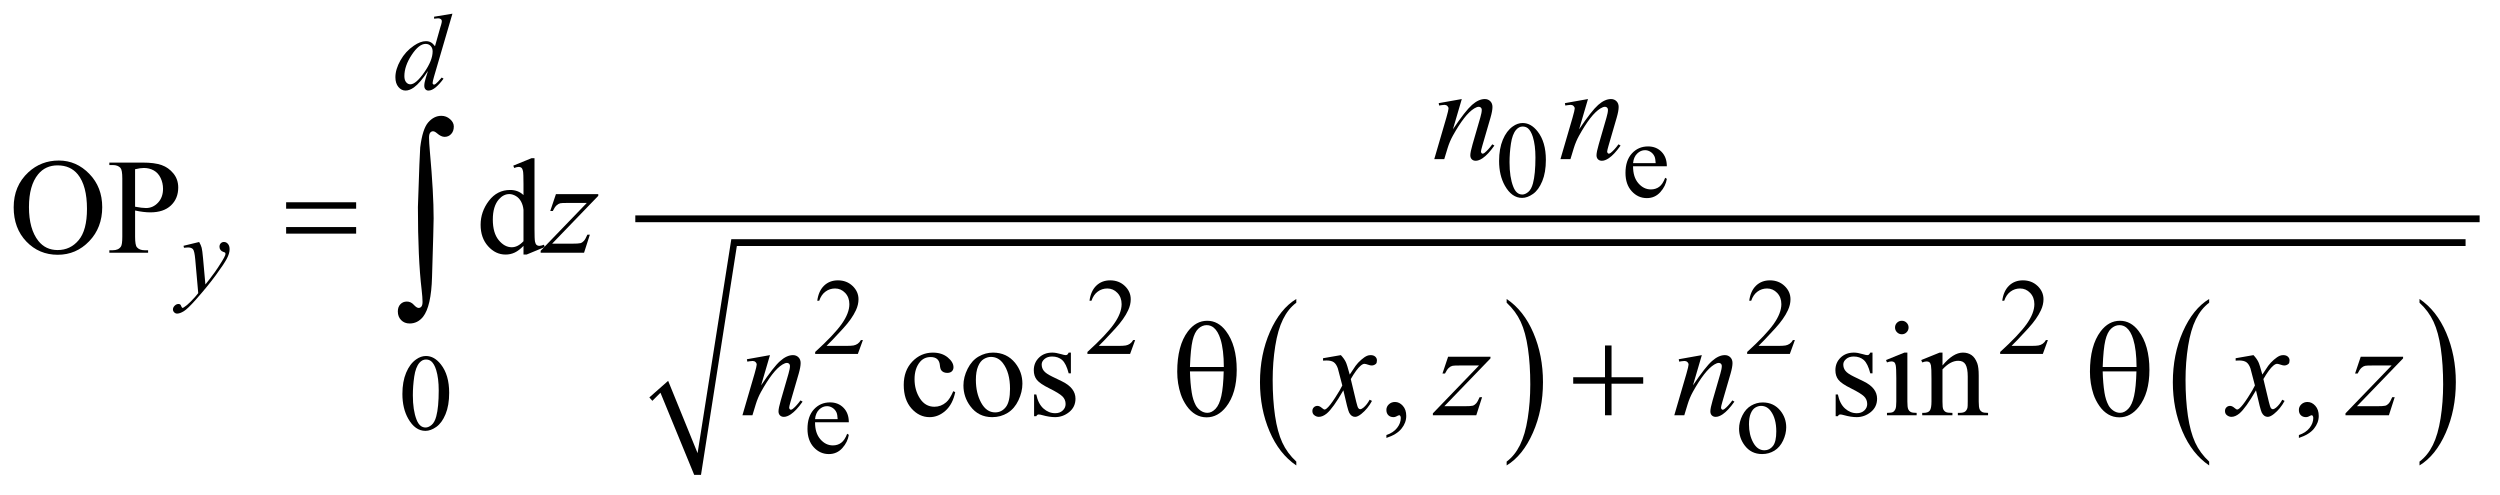 <?xml version="1.0" encoding="UTF-8"?>
<!DOCTYPE svg PUBLIC '-//W3C//DTD SVG 1.0//EN'
          'http://www.w3.org/TR/2001/REC-SVG-20010904/DTD/svg10.dtd'>
<svg stroke-dasharray="none" shape-rendering="auto" xmlns="http://www.w3.org/2000/svg" font-family="'Dialog'" text-rendering="auto" width="288" fill-opacity="1" color-interpolation="auto" color-rendering="auto" preserveAspectRatio="xMidYMid meet" font-size="12px" viewBox="0 0 288 57" fill="black" xmlns:xlink="http://www.w3.org/1999/xlink" stroke="black" image-rendering="auto" stroke-miterlimit="10" stroke-linecap="square" stroke-linejoin="miter" font-style="normal" stroke-width="1" height="57" stroke-dashoffset="0" font-weight="normal" stroke-opacity="1"
><!--Generated by the Batik Graphics2D SVG Generator--><defs id="genericDefs"
  /><g
  ><defs id="defs1"
    ><clipPath clipPathUnits="userSpaceOnUse" id="clipPath1"
      ><path d="M-1 -1 L181.253 -1 L181.253 34.709 L-1 34.709 L-1 -1 Z"
      /></clipPath
      ><clipPath clipPathUnits="userSpaceOnUse" id="clipPath2"
      ><path d="M-0 -0 L-0 33.709 L180.253 33.709 L180.253 -0 Z"
      /></clipPath
    ></defs
    ><g transform="scale(1.576,1.576) translate(1,1)"
    ><path d="M93.755 32.741 L93.755 33.022 C92.918 32.456 92.266 31.626 91.8 30.531 C91.333 29.437 91.1 28.239 91.1 26.937 C91.1 25.583 91.345 24.351 91.835 23.239 C92.326 22.128 92.966 21.332 93.755 20.853 L93.755 21.127 C93.36 21.423 93.036 21.827 92.783 22.341 C92.529 22.855 92.341 23.506 92.216 24.296 C92.091 25.086 92.028 25.91 92.028 26.768 C92.028 27.738 92.087 28.615 92.202 29.399 C92.317 30.182 92.494 30.832 92.731 31.347 C92.968 31.862 93.309 32.328 93.755 32.741 Z" stroke="none" clip-path="url(#clipPath2)"
    /></g
    ><g transform="matrix(1.576,0,0,1.576,1.576,1.576)"
    ><path d="M109.131 21.127 L109.131 20.853 C109.968 21.415 110.619 22.243 111.086 23.337 C111.553 24.431 111.786 25.629 111.786 26.931 C111.786 28.285 111.541 29.518 111.05 30.632 C110.56 31.746 109.92 32.542 109.131 33.022 L109.131 32.741 C109.528 32.445 109.854 32.041 110.108 31.527 C110.361 31.013 110.549 30.363 110.672 29.575 C110.796 28.788 110.858 27.963 110.858 27.101 C110.858 26.134 110.801 25.258 110.687 24.473 C110.574 23.687 110.397 23.036 110.158 22.521 C109.919 22.005 109.577 21.541 109.131 21.127 Z" stroke="none" clip-path="url(#clipPath2)"
    /></g
    ><g transform="matrix(1.576,0,0,1.576,1.576,1.576)"
    ><path d="M160.482 32.741 L160.482 33.022 C159.645 32.456 158.993 31.626 158.527 30.531 C158.06 29.437 157.827 28.239 157.827 26.937 C157.827 25.583 158.072 24.351 158.562 23.239 C159.053 22.128 159.693 21.332 160.482 20.853 L160.482 21.127 C160.087 21.423 159.763 21.827 159.51 22.341 C159.256 22.855 159.068 23.506 158.943 24.296 C158.818 25.086 158.755 25.91 158.755 26.768 C158.755 27.738 158.814 28.615 158.929 29.399 C159.044 30.182 159.221 30.832 159.458 31.347 C159.695 31.862 160.036 32.328 160.482 32.741 Z" stroke="none" clip-path="url(#clipPath2)"
    /></g
    ><g transform="matrix(1.576,0,0,1.576,1.576,1.576)"
    ><path d="M175.858 21.127 L175.858 20.853 C176.695 21.415 177.346 22.243 177.813 23.337 C178.28 24.431 178.513 25.629 178.513 26.931 C178.513 28.285 178.268 29.518 177.777 30.632 C177.287 31.746 176.647 32.542 175.858 33.022 L175.858 32.741 C176.255 32.445 176.581 32.041 176.835 31.527 C177.088 31.013 177.276 30.363 177.399 29.575 C177.523 28.788 177.585 27.963 177.585 27.101 C177.585 26.134 177.528 25.258 177.414 24.473 C177.301 23.687 177.124 23.036 176.885 22.521 C176.646 22.005 176.303 21.541 175.858 21.127 Z" stroke="none" clip-path="url(#clipPath2)"
    /></g
    ><g transform="matrix(1.576,0,0,1.576,1.576,1.576)"
    ><path d="M46.466 28.05 L47.839 26.838 L49.991 32.124 L52.456 16.484 L179.225 16.484 L179.225 16.982 L52.861 16.982 L50.241 33.709 L49.742 33.709 L47.277 27.708 L46.685 28.299 Z" fill-rule="evenodd" clip-path="url(#clipPath2)" stroke="none"
    /></g
    ><g stroke-width="0.497" transform="matrix(1.576,0,0,1.576,1.576,1.576)"
    ><line y2="14.992" fill="none" x1="45.687" clip-path="url(#clipPath2)" x2="180.004" y1="14.992"
    /></g
    ><g stroke-width="0.497" transform="matrix(1.576,0,0,1.576,1.576,1.576)"
    ><path d="M108.578 10.767 C108.578 10.166 108.67 9.648 108.851 9.214 C109.032 8.78 109.275 8.457 109.577 8.244 C109.81 8.076 110.053 7.992 110.302 7.992 C110.707 7.992 111.072 8.198 111.394 8.61 C111.797 9.121 111.998 9.813 111.998 10.686 C111.998 11.297 111.91 11.817 111.733 12.245 C111.556 12.672 111.331 12.983 111.056 13.176 C110.781 13.369 110.517 13.466 110.262 13.466 C109.758 13.466 109.338 13.169 109.003 12.576 C108.72 12.074 108.578 11.471 108.578 10.767 ZM109.342 10.864 C109.342 11.59 109.432 12.181 109.612 12.64 C109.759 13.026 109.98 13.219 110.274 13.219 C110.415 13.219 110.56 13.156 110.711 13.031 C110.862 12.905 110.977 12.695 111.055 12.399 C111.174 11.953 111.235 11.325 111.235 10.514 C111.235 9.913 111.172 9.411 111.047 9.01 C110.953 8.712 110.832 8.501 110.685 8.377 C110.578 8.292 110.45 8.249 110.298 8.249 C110.121 8.249 109.964 8.328 109.826 8.486 C109.638 8.701 109.512 9.039 109.444 9.5 C109.376 9.961 109.342 10.416 109.342 10.864 Z" stroke="none" clip-path="url(#clipPath2)"
    /></g
    ><g stroke-width="0.497" transform="matrix(1.576,0,0,1.576,1.576,1.576)"
    ><path d="M118.371 11.151 C118.369 11.68 118.497 12.094 118.758 12.395 C119.018 12.696 119.323 12.846 119.674 12.846 C119.908 12.846 120.112 12.782 120.284 12.654 C120.457 12.526 120.601 12.306 120.719 11.995 L120.84 12.073 C120.785 12.428 120.627 12.751 120.364 13.043 C120.101 13.335 119.772 13.481 119.378 13.481 C118.948 13.481 118.581 13.314 118.276 12.981 C117.97 12.648 117.817 12.201 117.817 11.638 C117.817 11.029 117.974 10.555 118.288 10.214 C118.601 9.873 118.994 9.703 119.467 9.703 C119.867 9.703 120.196 9.834 120.454 10.098 C120.711 10.361 120.84 10.713 120.84 11.153 L118.371 11.153 ZM118.371 10.926 L120.024 10.926 C120.011 10.698 119.984 10.537 119.942 10.444 C119.878 10.299 119.781 10.185 119.652 10.102 C119.523 10.019 119.389 9.977 119.249 9.977 C119.033 9.977 118.84 10.06 118.67 10.228 C118.499 10.396 118.4 10.628 118.371 10.926 Z" stroke="none" clip-path="url(#clipPath2)"
    /></g
    ><g stroke-width="0.497" transform="matrix(1.576,0,0,1.576,1.576,1.576)"
    ><path d="M62.076 23.856 L61.706 24.871 L58.586 24.871 L58.586 24.727 C59.504 23.892 60.15 23.211 60.524 22.682 C60.899 22.154 61.086 21.67 61.086 21.233 C61.086 20.899 60.983 20.624 60.778 20.409 C60.573 20.194 60.327 20.087 60.041 20.087 C59.781 20.087 59.548 20.162 59.341 20.315 C59.134 20.466 58.982 20.688 58.883 20.981 L58.739 20.981 C58.804 20.502 58.971 20.134 59.24 19.877 C59.509 19.62 59.845 19.492 60.248 19.492 C60.677 19.492 61.035 19.63 61.322 19.904 C61.609 20.178 61.753 20.503 61.753 20.876 C61.753 21.143 61.69 21.409 61.565 21.677 C61.373 22.096 61.061 22.54 60.629 23.01 C59.982 23.714 59.577 24.139 59.416 24.284 L60.796 24.284 C61.077 24.284 61.274 24.273 61.387 24.253 C61.5 24.232 61.602 24.19 61.693 24.127 C61.784 24.064 61.863 23.974 61.931 23.856 L62.076 23.856 Z" stroke="none" clip-path="url(#clipPath2)"
    /></g
    ><g stroke-width="0.497" transform="matrix(1.576,0,0,1.576,1.576,1.576)"
    ><path d="M81.976 23.856 L81.606 24.871 L78.486 24.871 L78.486 24.727 C79.404 23.892 80.05 23.211 80.424 22.682 C80.799 22.154 80.986 21.67 80.986 21.233 C80.986 20.899 80.883 20.624 80.678 20.409 C80.473 20.194 80.227 20.087 79.941 20.087 C79.681 20.087 79.448 20.162 79.241 20.315 C79.034 20.466 78.882 20.688 78.783 20.981 L78.639 20.981 C78.704 20.502 78.871 20.134 79.14 19.877 C79.409 19.62 79.745 19.492 80.148 19.492 C80.577 19.492 80.935 19.63 81.222 19.904 C81.509 20.178 81.653 20.503 81.653 20.876 C81.653 21.143 81.59 21.409 81.465 21.677 C81.273 22.096 80.961 22.54 80.529 23.01 C79.882 23.714 79.477 24.139 79.316 24.284 L80.696 24.284 C80.977 24.284 81.174 24.273 81.287 24.253 C81.4 24.232 81.502 24.19 81.593 24.127 C81.684 24.064 81.763 23.974 81.831 23.856 L81.976 23.856 Z" stroke="none" clip-path="url(#clipPath2)"
    /></g
    ><g stroke-width="0.497" transform="matrix(1.576,0,0,1.576,1.576,1.576)"
    ><path d="M130.2 23.856 L129.83 24.871 L126.711 24.871 L126.711 24.727 C127.628 23.892 128.274 23.211 128.649 22.682 C129.023 22.154 129.211 21.67 129.211 21.233 C129.211 20.899 129.108 20.624 128.903 20.409 C128.697 20.194 128.452 20.087 128.166 20.087 C127.906 20.087 127.673 20.162 127.466 20.315 C127.26 20.466 127.107 20.688 127.008 20.981 L126.863 20.981 C126.928 20.502 127.095 20.134 127.364 19.877 C127.634 19.62 127.969 19.492 128.373 19.492 C128.802 19.492 129.159 19.63 129.447 19.904 C129.734 20.178 129.878 20.503 129.878 20.876 C129.878 21.143 129.815 21.409 129.69 21.677 C129.498 22.096 129.186 22.54 128.754 23.01 C128.107 23.714 127.702 24.139 127.541 24.284 L128.922 24.284 C129.202 24.284 129.4 24.273 129.512 24.253 C129.625 24.232 129.728 24.19 129.819 24.127 C129.91 24.064 129.989 23.974 130.056 23.856 L130.2 23.856 Z" stroke="none" clip-path="url(#clipPath2)"
    /></g
    ><g stroke-width="0.497" transform="matrix(1.576,0,0,1.576,1.576,1.576)"
    ><path d="M148.694 23.856 L148.324 24.871 L145.205 24.871 L145.205 24.727 C146.122 23.892 146.768 23.211 147.143 22.682 C147.517 22.154 147.705 21.67 147.705 21.233 C147.705 20.899 147.602 20.624 147.397 20.409 C147.191 20.194 146.946 20.087 146.66 20.087 C146.4 20.087 146.167 20.162 145.96 20.315 C145.754 20.466 145.601 20.688 145.502 20.981 L145.357 20.981 C145.422 20.502 145.589 20.134 145.858 19.877 C146.128 19.62 146.463 19.492 146.867 19.492 C147.296 19.492 147.653 19.63 147.941 19.904 C148.228 20.178 148.372 20.503 148.372 20.876 C148.372 21.143 148.309 21.409 148.184 21.677 C147.992 22.096 147.68 22.54 147.248 23.01 C146.601 23.714 146.196 24.139 146.035 24.284 L147.416 24.284 C147.696 24.284 147.894 24.273 148.006 24.253 C148.119 24.232 148.222 24.19 148.313 24.127 C148.404 24.064 148.483 23.974 148.55 23.856 L148.694 23.856 Z" stroke="none" clip-path="url(#clipPath2)"
    /></g
    ><g stroke-width="0.497" transform="matrix(1.576,0,0,1.576,1.576,1.576)"
    ><path d="M28.414 27.798 C28.414 27.196 28.505 26.679 28.687 26.245 C28.869 25.81 29.111 25.487 29.412 25.275 C29.646 25.106 29.888 25.022 30.137 25.022 C30.543 25.022 30.907 25.228 31.229 25.64 C31.632 26.15 31.833 26.842 31.833 27.715 C31.833 28.326 31.745 28.846 31.568 29.274 C31.391 29.702 31.166 30.011 30.892 30.205 C30.618 30.398 30.353 30.495 30.099 30.495 C29.595 30.495 29.175 30.198 28.839 29.604 C28.556 29.105 28.414 28.502 28.414 27.798 ZM29.178 27.895 C29.178 28.621 29.268 29.212 29.447 29.671 C29.595 30.057 29.816 30.25 30.11 30.25 C30.25 30.25 30.396 30.187 30.547 30.062 C30.698 29.936 30.812 29.726 30.89 29.43 C31.009 28.985 31.069 28.356 31.069 27.545 C31.069 26.943 31.006 26.442 30.882 26.041 C30.788 25.743 30.668 25.531 30.519 25.407 C30.413 25.321 30.284 25.279 30.133 25.279 C29.956 25.279 29.799 25.358 29.661 25.515 C29.474 25.731 29.347 26.069 29.279 26.53 C29.212 26.992 29.178 27.447 29.178 27.895 Z" stroke="none" clip-path="url(#clipPath2)"
    /></g
    ><g stroke-width="0.497" transform="matrix(1.576,0,0,1.576,1.576,1.576)"
    ><path d="M58.577 29.863 C58.574 30.391 58.703 30.805 58.963 31.106 C59.223 31.407 59.528 31.557 59.88 31.557 C60.114 31.557 60.318 31.493 60.49 31.365 C60.663 31.236 60.808 31.017 60.925 30.706 L61.046 30.784 C60.991 31.138 60.833 31.462 60.57 31.754 C60.308 32.045 59.979 32.191 59.584 32.191 C59.155 32.191 58.788 32.025 58.482 31.692 C58.177 31.359 58.024 30.912 58.024 30.349 C58.024 29.741 58.181 29.265 58.494 28.924 C58.807 28.584 59.201 28.413 59.674 28.413 C60.074 28.413 60.403 28.545 60.66 28.808 C60.917 29.071 61.046 29.422 61.046 29.864 L58.577 29.864 ZM58.577 29.637 L60.23 29.637 C60.217 29.408 60.189 29.248 60.148 29.155 C60.083 29.01 59.986 28.896 59.857 28.813 C59.729 28.73 59.594 28.689 59.454 28.689 C59.238 28.689 59.045 28.772 58.875 28.939 C58.705 29.106 58.605 29.339 58.577 29.637 Z" stroke="none" clip-path="url(#clipPath2)"
    /></g
    ><g stroke-width="0.497" transform="matrix(1.576,0,0,1.576,1.576,1.576)"
    ><path d="M127.846 28.417 C128.387 28.417 128.821 28.622 129.149 29.031 C129.427 29.381 129.566 29.782 129.566 30.236 C129.566 30.554 129.49 30.877 129.337 31.204 C129.183 31.53 128.972 31.776 128.703 31.942 C128.433 32.107 128.134 32.19 127.804 32.19 C127.266 32.19 126.838 31.977 126.522 31.549 C126.254 31.189 126.12 30.784 126.12 30.336 C126.12 30.01 126.202 29.685 126.364 29.362 C126.526 29.039 126.74 28.801 127.006 28.647 C127.269 28.494 127.55 28.417 127.846 28.417 ZM127.726 28.669 C127.587 28.669 127.45 28.709 127.31 28.791 C127.171 28.873 127.059 29.016 126.973 29.221 C126.887 29.425 126.844 29.689 126.844 30.01 C126.844 30.528 126.948 30.975 127.155 31.351 C127.361 31.727 127.634 31.914 127.971 31.914 C128.223 31.914 128.431 31.81 128.595 31.602 C128.759 31.395 128.84 31.039 128.84 30.534 C128.84 29.902 128.704 29.404 128.431 29.042 C128.247 28.793 128.011 28.669 127.726 28.669 Z" stroke="none" clip-path="url(#clipPath2)"
    /></g
    ><g stroke-width="0.497" transform="matrix(1.576,0,0,1.576,1.576,1.576)"
    ><path d="M3.299 10.734 C4.157 10.734 4.9 11.059 5.529 11.708 C6.158 12.357 6.472 13.168 6.472 14.14 C6.472 15.14 6.155 15.972 5.521 16.632 C4.887 17.293 4.121 17.623 3.221 17.623 C2.311 17.623 1.547 17.301 0.928 16.656 C0.31 16.012 0 15.178 0 14.154 C0 13.108 0.357 12.255 1.072 11.594 C1.693 11.021 2.435 10.734 3.299 10.734 ZM3.207 11.088 C2.616 11.088 2.141 11.307 1.784 11.744 C1.339 12.288 1.117 13.085 1.117 14.135 C1.117 15.21 1.347 16.038 1.809 16.617 C2.163 17.058 2.631 17.278 3.213 17.278 C3.834 17.278 4.346 17.037 4.751 16.554 C5.155 16.071 5.358 15.31 5.358 14.27 C5.358 13.143 5.135 12.303 4.69 11.749 C4.331 11.309 3.837 11.088 3.207 11.088 Z" stroke="none" clip-path="url(#clipPath2)"
    /></g
    ><g stroke-width="0.497" transform="matrix(1.576,0,0,1.576,1.576,1.576)"
    ><path d="M8.875 14.387 L8.875 16.306 C8.875 16.721 8.92 16.978 9.012 17.078 C9.136 17.221 9.322 17.292 9.573 17.292 L9.826 17.292 L9.826 17.472 L6.993 17.472 L6.993 17.292 L7.242 17.292 C7.522 17.292 7.721 17.201 7.842 17.02 C7.907 16.92 7.94 16.682 7.94 16.306 L7.94 12.05 C7.94 11.635 7.896 11.378 7.808 11.278 C7.682 11.135 7.493 11.064 7.243 11.064 L6.993 11.064 L6.993 10.884 L9.415 10.884 C10.006 10.884 10.473 10.945 10.814 11.066 C11.155 11.188 11.443 11.393 11.677 11.681 C11.911 11.97 12.028 12.311 12.028 12.706 C12.028 13.244 11.85 13.681 11.494 14.018 C11.138 14.355 10.635 14.523 9.985 14.523 C9.826 14.523 9.653 14.511 9.468 14.489 C9.283 14.467 9.086 14.433 8.875 14.387 ZM8.875 14.11 C9.047 14.142 9.2 14.167 9.333 14.183 C9.466 14.199 9.58 14.207 9.674 14.207 C10.012 14.207 10.304 14.077 10.549 13.816 C10.794 13.555 10.917 13.218 10.917 12.803 C10.917 12.518 10.858 12.254 10.741 12.009 C10.624 11.764 10.458 11.581 10.244 11.46 C10.03 11.339 9.786 11.278 9.513 11.278 C9.347 11.278 9.135 11.309 8.874 11.37 L8.874 14.11 Z" stroke="none" clip-path="url(#clipPath2)"
    /></g
    ><g stroke-width="0.497" transform="matrix(1.576,0,0,1.576,1.576,1.576)"
    ><path d="M37.265 16.972 C37.047 17.199 36.834 17.361 36.626 17.46 C36.418 17.559 36.194 17.607 35.954 17.607 C35.467 17.607 35.041 17.404 34.677 16.998 C34.313 16.592 34.131 16.069 34.131 15.431 C34.131 14.793 34.332 14.209 34.735 13.68 C35.138 13.151 35.656 12.886 36.29 12.886 C36.683 12.886 37.008 13.011 37.265 13.26 L37.265 12.439 C37.265 11.931 37.253 11.618 37.228 11.501 C37.203 11.384 37.165 11.305 37.114 11.263 C37.062 11.221 36.997 11.2 36.919 11.2 C36.835 11.2 36.723 11.226 36.583 11.278 L36.52 11.108 L37.851 10.564 L38.07 10.564 L38.07 15.709 C38.07 16.23 38.082 16.549 38.107 16.664 C38.131 16.778 38.17 16.859 38.224 16.904 C38.277 16.949 38.34 16.972 38.412 16.972 C38.499 16.972 38.617 16.944 38.763 16.889 L38.816 17.059 L37.49 17.608 L37.266 17.608 L37.266 16.972 ZM37.265 16.631 L37.265 14.339 C37.245 14.119 37.187 13.918 37.09 13.736 C36.992 13.554 36.863 13.418 36.702 13.325 C36.541 13.233 36.385 13.186 36.232 13.186 C35.946 13.186 35.691 13.314 35.467 13.57 C35.171 13.907 35.023 14.4 35.023 15.047 C35.023 15.701 35.166 16.203 35.452 16.551 C35.738 16.899 36.056 17.073 36.407 17.073 C36.703 17.074 36.989 16.926 37.265 16.631 Z" stroke="none" clip-path="url(#clipPath2)"
    /></g
    ><g stroke-width="0.497" transform="matrix(1.576,0,0,1.576,1.576,1.576)"
    ><path d="M68.823 27.665 C68.702 28.251 68.467 28.702 68.116 29.018 C67.765 29.334 67.377 29.492 66.951 29.492 C66.444 29.492 66.002 29.28 65.625 28.856 C65.248 28.431 65.06 27.858 65.06 27.136 C65.06 26.436 65.268 25.867 65.686 25.43 C66.103 24.993 66.605 24.775 67.19 24.775 C67.628 24.775 67.989 24.89 68.272 25.122 C68.555 25.354 68.696 25.595 68.696 25.844 C68.696 25.967 68.656 26.067 68.577 26.143 C68.497 26.219 68.386 26.257 68.243 26.257 C68.051 26.257 67.907 26.195 67.809 26.072 C67.754 26.004 67.717 25.875 67.7 25.683 C67.682 25.492 67.616 25.346 67.503 25.245 C67.389 25.148 67.232 25.099 67.03 25.099 C66.705 25.099 66.444 25.219 66.245 25.458 C65.982 25.775 65.85 26.195 65.85 26.717 C65.85 27.248 65.981 27.717 66.242 28.123 C66.504 28.529 66.857 28.732 67.302 28.732 C67.62 28.732 67.906 28.624 68.16 28.407 C68.339 28.258 68.513 27.987 68.681 27.595 L68.823 27.665 Z" stroke="none" clip-path="url(#clipPath2)"
    /></g
    ><g stroke-width="0.497" transform="matrix(1.576,0,0,1.576,1.576,1.576)"
    ><path d="M71.585 24.774 C72.261 24.774 72.803 25.03 73.213 25.542 C73.561 25.98 73.734 26.481 73.734 27.048 C73.734 27.446 73.638 27.85 73.446 28.258 C73.254 28.666 72.99 28.974 72.654 29.181 C72.318 29.388 71.943 29.492 71.53 29.492 C70.857 29.492 70.323 29.225 69.926 28.69 C69.591 28.241 69.424 27.735 69.424 27.174 C69.424 26.766 69.526 26.361 69.729 25.957 C69.932 25.554 70.199 25.256 70.531 25.063 C70.864 24.87 71.215 24.774 71.585 24.774 ZM71.434 25.089 C71.262 25.089 71.089 25.14 70.915 25.242 C70.741 25.344 70.601 25.523 70.494 25.779 C70.387 26.035 70.333 26.363 70.333 26.764 C70.333 27.412 70.462 27.971 70.721 28.441 C70.98 28.911 71.32 29.145 71.742 29.145 C72.057 29.145 72.317 29.015 72.522 28.756 C72.727 28.497 72.829 28.052 72.829 27.42 C72.829 26.63 72.659 26.008 72.317 25.555 C72.085 25.245 71.792 25.089 71.434 25.089 Z" stroke="none" clip-path="url(#clipPath2)"
    /></g
    ><g stroke-width="0.497" transform="matrix(1.576,0,0,1.576,1.576,1.576)"
    ><path d="M77.278 24.774 L77.278 26.29 L77.117 26.29 C76.993 25.813 76.835 25.49 76.641 25.318 C76.447 25.146 76.202 25.06 75.903 25.06 C75.675 25.06 75.492 25.121 75.352 25.24 C75.212 25.36 75.143 25.493 75.143 25.638 C75.143 25.82 75.195 25.975 75.299 26.105 C75.4 26.238 75.605 26.378 75.913 26.528 L76.625 26.873 C77.284 27.193 77.614 27.616 77.614 28.141 C77.614 28.546 77.46 28.872 77.154 29.12 C76.847 29.367 76.503 29.491 76.123 29.491 C75.85 29.491 75.539 29.443 75.187 29.345 C75.08 29.313 74.992 29.296 74.924 29.296 C74.849 29.296 74.791 29.338 74.749 29.423 L74.588 29.423 L74.588 27.834 L74.749 27.834 C74.84 28.287 75.014 28.629 75.27 28.859 C75.526 29.088 75.814 29.204 76.132 29.204 C76.357 29.204 76.539 29.139 76.68 29.007 C76.822 28.876 76.892 28.718 76.892 28.533 C76.892 28.309 76.813 28.122 76.655 27.97 C76.498 27.818 76.183 27.625 75.712 27.392 C75.241 27.159 74.932 26.949 74.786 26.76 C74.64 26.575 74.567 26.343 74.567 26.061 C74.567 25.695 74.693 25.389 74.945 25.143 C75.196 24.897 75.523 24.774 75.922 24.774 C76.097 24.774 76.31 24.811 76.561 24.885 C76.727 24.934 76.837 24.958 76.893 24.958 C76.945 24.958 76.985 24.946 77.015 24.924 C77.045 24.902 77.078 24.851 77.118 24.774 L77.278 24.774 Z" stroke="none" clip-path="url(#clipPath2)"
    /></g
    ><g stroke-width="0.497" transform="matrix(1.576,0,0,1.576,1.576,1.576)"
    ><path d="M100.341 31.011 L100.341 30.798 C100.676 30.688 100.935 30.517 101.118 30.285 C101.301 30.053 101.393 29.807 101.393 29.549 C101.393 29.487 101.378 29.436 101.349 29.394 C101.327 29.365 101.303 29.35 101.281 29.35 C101.246 29.35 101.168 29.382 101.048 29.448 C100.989 29.476 100.928 29.491 100.862 29.491 C100.703 29.491 100.576 29.444 100.482 29.35 C100.387 29.256 100.34 29.126 100.34 28.961 C100.34 28.803 100.401 28.666 100.523 28.553 C100.645 28.44 100.794 28.383 100.969 28.383 C101.183 28.383 101.374 28.476 101.541 28.662 C101.709 28.849 101.792 29.096 101.792 29.403 C101.792 29.736 101.676 30.047 101.443 30.333 C101.213 30.621 100.845 30.846 100.341 31.011 Z" stroke="none" clip-path="url(#clipPath2)"
    /></g
    ><g stroke-width="0.497" transform="matrix(1.576,0,0,1.576,1.576,1.576)"
    ><path d="M135.873 24.774 L135.873 26.29 L135.712 26.29 C135.589 25.813 135.431 25.49 135.237 25.318 C135.043 25.146 134.798 25.06 134.499 25.06 C134.271 25.06 134.088 25.121 133.948 25.24 C133.808 25.36 133.738 25.493 133.738 25.638 C133.738 25.82 133.79 25.975 133.894 26.105 C133.995 26.238 134.199 26.378 134.508 26.528 L135.219 26.873 C135.879 27.193 136.208 27.616 136.208 28.141 C136.208 28.546 136.055 28.872 135.748 29.12 C135.44 29.367 135.097 29.491 134.717 29.491 C134.445 29.491 134.132 29.443 133.781 29.345 C133.674 29.313 133.586 29.296 133.517 29.296 C133.443 29.296 133.384 29.338 133.342 29.423 L133.181 29.423 L133.181 27.834 L133.342 27.834 C133.433 28.287 133.607 28.629 133.863 28.859 C134.12 29.088 134.407 29.204 134.725 29.204 C134.95 29.204 135.132 29.139 135.274 29.007 C135.415 28.876 135.486 28.718 135.486 28.533 C135.486 28.309 135.407 28.122 135.25 27.97 C135.092 27.818 134.777 27.625 134.307 27.392 C133.835 27.159 133.527 26.949 133.381 26.76 C133.235 26.575 133.161 26.343 133.161 26.061 C133.161 25.695 133.287 25.389 133.539 25.143 C133.791 24.897 134.116 24.774 134.517 24.774 C134.692 24.774 134.905 24.811 135.155 24.885 C135.321 24.934 135.431 24.958 135.487 24.958 C135.539 24.958 135.58 24.946 135.609 24.924 C135.637 24.902 135.672 24.851 135.711 24.774 L135.873 24.774 Z" stroke="none" clip-path="url(#clipPath2)"
    /></g
    ><g stroke-width="0.497" transform="matrix(1.576,0,0,1.576,1.576,1.576)"
    ><path d="M138.422 24.774 L138.422 28.349 C138.422 28.627 138.442 28.813 138.483 28.906 C138.523 28.998 138.584 29.067 138.664 29.112 C138.743 29.158 138.889 29.18 139.1 29.18 L139.1 29.355 L136.931 29.355 L136.931 29.18 C137.149 29.18 137.295 29.159 137.37 29.117 C137.444 29.075 137.504 29.006 137.548 28.908 C137.592 28.811 137.613 28.625 137.613 28.349 L137.613 26.634 C137.613 26.152 137.598 25.839 137.569 25.696 C137.547 25.592 137.51 25.52 137.462 25.48 C137.413 25.439 137.347 25.418 137.263 25.418 C137.172 25.418 137.061 25.442 136.931 25.491 L136.863 25.316 L138.209 24.772 L138.422 24.772 ZM138.017 22.447 C138.154 22.447 138.27 22.495 138.366 22.591 C138.462 22.686 138.51 22.802 138.51 22.938 C138.51 23.075 138.462 23.191 138.366 23.288 C138.27 23.386 138.154 23.434 138.017 23.434 C137.881 23.434 137.764 23.385 137.666 23.288 C137.568 23.191 137.52 23.075 137.52 22.938 C137.52 22.802 137.568 22.686 137.664 22.591 C137.76 22.495 137.877 22.447 138.017 22.447 Z" stroke="none" clip-path="url(#clipPath2)"
    /></g
    ><g stroke-width="0.497" transform="matrix(1.576,0,0,1.576,1.576,1.576)"
    ><path d="M140.987 25.716 C141.51 25.087 142.008 24.774 142.483 24.774 C142.727 24.774 142.936 24.835 143.112 24.956 C143.288 25.078 143.427 25.278 143.531 25.557 C143.602 25.751 143.638 26.049 143.638 26.451 L143.638 28.35 C143.638 28.632 143.66 28.823 143.706 28.923 C143.741 29.004 143.8 29.068 143.879 29.112 C143.959 29.158 144.106 29.18 144.32 29.18 L144.32 29.355 L142.112 29.355 L142.112 29.18 L142.205 29.18 C142.413 29.18 142.559 29.149 142.641 29.085 C142.724 29.022 142.782 28.929 142.815 28.806 C142.828 28.757 142.835 28.605 142.835 28.349 L142.835 26.528 C142.835 26.123 142.781 25.829 142.676 25.646 C142.571 25.462 142.393 25.372 142.143 25.372 C141.756 25.372 141.372 25.582 140.988 26.003 L140.988 28.35 C140.988 28.652 141.006 28.837 141.042 28.909 C141.087 29.004 141.149 29.072 141.23 29.116 C141.311 29.16 141.471 29.181 141.715 29.181 L141.715 29.356 L139.507 29.356 L139.507 29.18 L139.605 29.18 C139.832 29.18 139.986 29.122 140.065 29.007 C140.145 28.893 140.184 28.673 140.184 28.349 L140.184 26.698 C140.184 26.164 140.172 25.838 140.148 25.721 C140.124 25.604 140.086 25.525 140.036 25.483 C139.986 25.441 139.919 25.42 139.834 25.42 C139.743 25.42 139.635 25.444 139.508 25.493 L139.435 25.318 L140.78 24.774 L140.99 24.774 L140.99 25.716 Z" stroke="none" clip-path="url(#clipPath2)"
    /></g
    ><g stroke-width="0.497" transform="matrix(1.576,0,0,1.576,1.576,1.576)"
    ><path d="M167.041 31.011 L167.041 30.798 C167.376 30.688 167.635 30.517 167.818 30.285 C168.001 30.053 168.093 29.807 168.093 29.549 C168.093 29.487 168.078 29.436 168.049 29.394 C168.027 29.365 168.003 29.35 167.981 29.35 C167.946 29.35 167.868 29.382 167.748 29.448 C167.689 29.476 167.628 29.491 167.562 29.491 C167.403 29.491 167.276 29.444 167.182 29.35 C167.087 29.256 167.04 29.126 167.04 28.961 C167.04 28.803 167.101 28.666 167.223 28.553 C167.345 28.44 167.494 28.383 167.669 28.383 C167.883 28.383 168.074 28.476 168.241 28.662 C168.409 28.849 168.492 29.096 168.492 29.403 C168.492 29.736 168.376 30.047 168.143 30.333 C167.913 30.621 167.544 30.846 167.041 31.011 Z" stroke="none" clip-path="url(#clipPath2)"
    /></g
    ><g stroke-width="0.497" transform="matrix(1.576,0,0,1.576,1.576,1.576)"
    ><path d="M32.071 0 L30.73 4.586 C30.657 4.835 30.621 4.998 30.621 5.076 C30.621 5.102 30.632 5.126 30.654 5.15 C30.676 5.174 30.699 5.185 30.722 5.185 C30.756 5.185 30.796 5.168 30.843 5.134 C30.931 5.072 31.08 4.916 31.288 4.668 L31.42 4.75 C31.233 5.009 31.044 5.219 30.853 5.38 C30.662 5.54 30.483 5.621 30.317 5.621 C30.229 5.621 30.156 5.59 30.099 5.528 C30.042 5.466 30.014 5.378 30.014 5.264 C30.014 5.116 30.053 4.918 30.131 4.669 L30.283 4.187 C29.906 4.768 29.563 5.169 29.253 5.392 C29.039 5.543 28.834 5.62 28.64 5.62 C28.442 5.62 28.27 5.533 28.123 5.358 C27.976 5.183 27.902 4.945 27.902 4.645 C27.902 4.259 28.026 3.847 28.273 3.409 C28.52 2.971 28.846 2.615 29.252 2.34 C29.572 2.12 29.866 2.009 30.133 2.009 C30.274 2.009 30.394 2.038 30.496 2.095 C30.597 2.152 30.697 2.246 30.796 2.379 L31.178 1.026 C31.207 0.93 31.23 0.854 31.248 0.797 C31.279 0.693 31.295 0.608 31.295 0.541 C31.295 0.486 31.275 0.441 31.236 0.405 C31.181 0.361 31.111 0.339 31.026 0.339 C30.966 0.339 30.867 0.348 30.73 0.366 L30.73 0.222 L32.071 0 ZM30.624 2.76 C30.624 2.594 30.576 2.461 30.48 2.36 C30.384 2.259 30.262 2.208 30.113 2.208 C29.785 2.208 29.445 2.478 29.09 3.017 C28.735 3.556 28.558 4.072 28.558 4.564 C28.558 4.758 28.601 4.907 28.687 5.009 C28.772 5.112 28.875 5.163 28.995 5.163 C29.266 5.163 29.605 4.871 30.013 4.288 C30.42 3.704 30.624 3.195 30.624 2.76 Z" stroke="none" clip-path="url(#clipPath2)"
    /></g
    ><g stroke-width="0.497" transform="matrix(1.576,0,0,1.576,1.576,1.576)"
    ><path d="M13.557 16.689 C13.645 16.839 13.706 16.98 13.741 17.111 C13.775 17.242 13.808 17.499 13.842 17.882 L14.014 19.794 C14.17 19.607 14.396 19.313 14.692 18.908 C14.835 18.711 15.012 18.443 15.222 18.103 C15.349 17.896 15.428 17.75 15.456 17.667 C15.472 17.626 15.479 17.583 15.479 17.539 C15.479 17.511 15.47 17.487 15.452 17.469 C15.434 17.451 15.387 17.43 15.31 17.406 C15.233 17.381 15.169 17.336 15.119 17.269 C15.069 17.204 15.043 17.127 15.043 17.041 C15.043 16.936 15.074 16.85 15.136 16.785 C15.199 16.72 15.277 16.687 15.37 16.687 C15.485 16.687 15.582 16.735 15.662 16.83 C15.743 16.924 15.783 17.055 15.783 17.22 C15.783 17.425 15.713 17.659 15.573 17.922 C15.432 18.185 15.162 18.588 14.762 19.133 C14.362 19.677 13.877 20.27 13.307 20.912 C12.914 21.355 12.623 21.635 12.433 21.75 C12.244 21.865 12.081 21.923 11.946 21.923 C11.865 21.923 11.795 21.893 11.734 21.832 C11.673 21.77 11.642 21.7 11.642 21.62 C11.642 21.518 11.684 21.427 11.769 21.344 C11.854 21.261 11.945 21.22 12.044 21.22 C12.096 21.22 12.139 21.232 12.172 21.255 C12.193 21.268 12.216 21.305 12.24 21.365 C12.265 21.426 12.287 21.467 12.308 21.487 C12.321 21.501 12.336 21.507 12.355 21.507 C12.371 21.507 12.398 21.494 12.437 21.468 C12.58 21.38 12.747 21.24 12.937 21.049 C13.187 20.795 13.371 20.587 13.49 20.427 L13.272 17.963 C13.236 17.556 13.181 17.309 13.108 17.22 C13.035 17.132 12.913 17.088 12.741 17.088 C12.686 17.088 12.589 17.096 12.449 17.111 L12.414 16.967 L13.557 16.689 Z" stroke="none" clip-path="url(#clipPath2)"
    /></g
    ><g stroke-width="0.497" transform="matrix(1.576,0,0,1.576,1.576,1.576)"
    ><path d="M105.852 6.24 L105.204 8.45 C105.811 7.546 106.277 6.952 106.6 6.667 C106.923 6.382 107.235 6.24 107.534 6.24 C107.696 6.24 107.83 6.293 107.936 6.4 C108.041 6.507 108.094 6.646 108.094 6.818 C108.094 7.012 108.046 7.271 107.952 7.595 L107.357 9.64 C107.289 9.877 107.254 10.021 107.254 10.073 C107.254 10.118 107.268 10.156 107.293 10.187 C107.319 10.218 107.347 10.233 107.376 10.233 C107.415 10.233 107.462 10.212 107.518 10.17 C107.69 10.034 107.878 9.827 108.083 9.548 L108.233 9.64 C107.931 10.071 107.645 10.379 107.376 10.563 C107.188 10.689 107.019 10.752 106.869 10.752 C106.749 10.752 106.653 10.715 106.582 10.643 C106.51 10.57 106.475 10.472 106.475 10.349 C106.475 10.194 106.53 9.926 106.64 9.547 L107.205 7.594 C107.277 7.351 107.312 7.161 107.312 7.025 C107.312 6.961 107.291 6.908 107.249 6.867 C107.207 6.826 107.155 6.806 107.094 6.806 C107.002 6.806 106.894 6.845 106.767 6.923 C106.527 7.069 106.277 7.309 106.017 7.644 C105.756 7.979 105.482 8.408 105.193 8.929 C105.041 9.204 104.914 9.505 104.813 9.832 L104.569 10.634 L103.839 10.634 L104.726 7.593 C104.83 7.227 104.882 7.007 104.882 6.932 C104.882 6.861 104.854 6.799 104.796 6.745 C104.739 6.692 104.669 6.665 104.584 6.665 C104.545 6.665 104.477 6.672 104.38 6.685 L104.194 6.714 L104.165 6.539 L105.852 6.24 Z" stroke="none" clip-path="url(#clipPath2)"
    /></g
    ><g stroke-width="0.497" transform="matrix(1.576,0,0,1.576,1.576,1.576)"
    ><path d="M115.076 6.24 L114.428 8.45 C115.035 7.546 115.501 6.952 115.824 6.667 C116.147 6.382 116.459 6.24 116.758 6.24 C116.92 6.24 117.054 6.293 117.16 6.4 C117.265 6.507 117.318 6.646 117.318 6.818 C117.318 7.012 117.27 7.271 117.176 7.595 L116.581 9.64 C116.513 9.877 116.478 10.021 116.478 10.073 C116.478 10.118 116.492 10.156 116.517 10.187 C116.543 10.218 116.571 10.233 116.6 10.233 C116.639 10.233 116.686 10.212 116.742 10.17 C116.914 10.034 117.102 9.827 117.307 9.548 L117.457 9.64 C117.155 10.071 116.869 10.379 116.6 10.563 C116.412 10.689 116.243 10.752 116.093 10.752 C115.973 10.752 115.877 10.715 115.806 10.643 C115.734 10.57 115.699 10.472 115.699 10.349 C115.699 10.194 115.754 9.926 115.864 9.547 L116.429 7.594 C116.501 7.351 116.536 7.161 116.536 7.025 C116.536 6.961 116.515 6.908 116.473 6.867 C116.431 6.826 116.379 6.806 116.318 6.806 C116.226 6.806 116.118 6.845 115.991 6.923 C115.751 7.069 115.501 7.309 115.241 7.644 C114.98 7.979 114.706 8.408 114.417 8.929 C114.265 9.204 114.138 9.505 114.037 9.832 L113.793 10.634 L113.063 10.634 L113.95 7.593 C114.054 7.227 114.106 7.007 114.106 6.932 C114.106 6.861 114.078 6.799 114.02 6.745 C113.963 6.692 113.893 6.665 113.808 6.665 C113.769 6.665 113.701 6.672 113.604 6.685 L113.418 6.714 L113.389 6.539 L115.076 6.24 Z" stroke="none" clip-path="url(#clipPath2)"
    /></g
    ><g stroke-width="0.497" transform="matrix(1.576,0,0,1.576,1.576,1.576)"
    ><path d="M39.636 13.192 L42.731 13.192 L42.731 13.314 L39.358 16.812 L40.786 16.812 C41.124 16.812 41.338 16.799 41.429 16.774 C41.52 16.748 41.604 16.693 41.68 16.608 C41.757 16.525 41.842 16.372 41.936 16.152 L42.117 16.152 L41.693 17.473 L38.52 17.473 L38.52 17.332 L41.893 13.834 L40.49 13.834 C40.194 13.834 40.015 13.842 39.954 13.858 C39.863 13.878 39.773 13.929 39.683 14.011 C39.593 14.093 39.502 14.23 39.408 14.422 L39.222 14.422 L39.636 13.192 Z" stroke="none" clip-path="url(#clipPath2)"
    /></g
    ><g stroke-width="0.497" transform="matrix(1.576,0,0,1.576,1.576,1.576)"
    ><path d="M55.282 24.958 L54.634 27.168 C55.242 26.265 55.707 25.67 56.03 25.386 C56.353 25.101 56.664 24.958 56.964 24.958 C57.126 24.958 57.26 25.012 57.366 25.118 C57.472 25.224 57.524 25.364 57.524 25.536 C57.524 25.73 57.477 25.989 57.383 26.313 L56.788 28.358 C56.72 28.594 56.686 28.739 56.686 28.791 C56.686 28.836 56.699 28.874 56.725 28.905 C56.751 28.935 56.779 28.951 56.808 28.951 C56.847 28.951 56.894 28.93 56.95 28.888 C57.122 28.752 57.31 28.545 57.515 28.267 L57.666 28.359 C57.364 28.79 57.078 29.097 56.808 29.282 C56.62 29.409 56.451 29.471 56.301 29.471 C56.181 29.471 56.085 29.435 56.013 29.362 C55.942 29.29 55.906 29.192 55.906 29.068 C55.906 28.913 55.962 28.646 56.072 28.267 L56.637 26.314 C56.708 26.071 56.744 25.881 56.744 25.746 C56.744 25.681 56.723 25.629 56.681 25.588 C56.639 25.548 56.586 25.527 56.525 25.527 C56.434 25.527 56.325 25.566 56.198 25.643 C55.958 25.789 55.707 26.03 55.448 26.365 C55.189 26.7 54.913 27.129 54.624 27.65 C54.471 27.925 54.345 28.226 54.244 28.553 L54 29.355 L53.269 29.355 L54.156 26.314 C54.26 25.948 54.312 25.728 54.312 25.653 C54.312 25.582 54.284 25.519 54.227 25.466 C54.17 25.412 54.099 25.386 54.015 25.386 C53.976 25.386 53.908 25.392 53.81 25.405 L53.625 25.434 L53.596 25.259 L55.282 24.958 Z" stroke="none" clip-path="url(#clipPath2)"
    /></g
    ><g stroke-width="0.497" transform="matrix(1.576,0,0,1.576,1.576,1.576)"
    ><path d="M97.012 24.958 C97.171 25.126 97.291 25.295 97.372 25.463 C97.431 25.58 97.526 25.886 97.66 26.381 L98.089 25.74 C98.202 25.585 98.341 25.436 98.503 25.296 C98.665 25.154 98.809 25.059 98.932 25.007 C99.01 24.974 99.096 24.958 99.191 24.958 C99.331 24.958 99.442 24.995 99.525 25.069 C99.607 25.144 99.649 25.234 99.649 25.341 C99.649 25.464 99.625 25.548 99.576 25.594 C99.485 25.674 99.381 25.715 99.264 25.715 C99.196 25.715 99.122 25.7 99.044 25.671 C98.892 25.619 98.789 25.594 98.737 25.594 C98.659 25.594 98.566 25.639 98.459 25.73 C98.258 25.898 98.018 26.224 97.737 26.707 L98.137 28.378 C98.199 28.634 98.25 28.787 98.292 28.837 C98.335 28.888 98.377 28.912 98.419 28.912 C98.487 28.912 98.567 28.875 98.658 28.801 C98.837 28.652 98.989 28.457 99.116 28.218 L99.287 28.305 C99.082 28.688 98.822 29.005 98.507 29.258 C98.328 29.4 98.177 29.471 98.054 29.471 C97.871 29.471 97.727 29.369 97.62 29.165 C97.552 29.039 97.41 28.494 97.195 27.532 C96.688 28.41 96.282 28.975 95.977 29.228 C95.779 29.389 95.586 29.47 95.402 29.47 C95.272 29.47 95.153 29.423 95.046 29.329 C94.969 29.258 94.93 29.162 94.93 29.043 C94.93 28.936 94.965 28.847 95.036 28.775 C95.108 28.704 95.196 28.669 95.3 28.669 C95.404 28.669 95.515 28.721 95.631 28.824 C95.716 28.898 95.78 28.935 95.826 28.935 C95.865 28.935 95.915 28.91 95.977 28.858 C96.129 28.735 96.337 28.469 96.601 28.061 C96.864 27.653 97.036 27.358 97.118 27.176 C96.916 26.389 96.807 25.973 96.791 25.928 C96.717 25.717 96.619 25.569 96.499 25.481 C96.379 25.394 96.201 25.35 95.968 25.35 C95.893 25.35 95.807 25.353 95.709 25.36 L95.709 25.185 L97.012 24.958 Z" stroke="none" clip-path="url(#clipPath2)"
    /></g
    ><g stroke-width="0.497" transform="matrix(1.576,0,0,1.576,1.576,1.576)"
    ><path d="M104.852 25.075 L107.948 25.075 L107.948 25.197 L104.575 28.694 L106.003 28.694 C106.341 28.694 106.556 28.681 106.647 28.656 C106.738 28.63 106.822 28.575 106.898 28.49 C106.974 28.406 107.06 28.254 107.154 28.034 L107.335 28.034 L106.911 29.355 L103.738 29.355 L103.738 29.214 L107.11 25.716 L105.707 25.716 C105.411 25.716 105.232 25.724 105.171 25.74 C105.08 25.76 104.989 25.81 104.9 25.892 C104.81 25.975 104.718 26.112 104.625 26.303 L104.439 26.303 L104.852 25.075 Z" stroke="none" clip-path="url(#clipPath2)"
    /></g
    ><g stroke-width="0.497" transform="matrix(1.576,0,0,1.576,1.576,1.576)"
    ><path d="M123.398 24.958 L122.75 27.168 C123.357 26.265 123.823 25.67 124.146 25.386 C124.469 25.101 124.781 24.958 125.08 24.958 C125.242 24.958 125.376 25.012 125.482 25.118 C125.587 25.224 125.64 25.364 125.64 25.536 C125.64 25.73 125.592 25.989 125.498 26.313 L124.903 28.358 C124.835 28.594 124.8 28.739 124.8 28.791 C124.8 28.836 124.814 28.874 124.839 28.905 C124.865 28.935 124.893 28.951 124.922 28.951 C124.961 28.951 125.008 28.93 125.064 28.888 C125.236 28.752 125.424 28.545 125.629 28.267 L125.779 28.359 C125.477 28.79 125.191 29.097 124.922 29.282 C124.734 29.409 124.565 29.471 124.415 29.471 C124.295 29.471 124.199 29.435 124.128 29.362 C124.056 29.29 124.021 29.192 124.021 29.068 C124.021 28.913 124.076 28.646 124.186 28.267 L124.751 26.314 C124.823 26.071 124.858 25.881 124.858 25.746 C124.858 25.681 124.837 25.629 124.795 25.588 C124.753 25.548 124.701 25.527 124.64 25.527 C124.548 25.527 124.44 25.566 124.313 25.643 C124.073 25.789 123.823 26.03 123.563 26.365 C123.302 26.7 123.028 27.129 122.739 27.65 C122.587 27.925 122.46 28.226 122.359 28.553 L122.115 29.355 L121.385 29.355 L122.272 26.314 C122.376 25.948 122.428 25.728 122.428 25.653 C122.428 25.582 122.4 25.519 122.342 25.466 C122.285 25.412 122.215 25.386 122.13 25.386 C122.091 25.386 122.023 25.392 121.926 25.405 L121.74 25.434 L121.711 25.259 L123.398 24.958 Z" stroke="none" clip-path="url(#clipPath2)"
    /></g
    ><g stroke-width="0.497" transform="matrix(1.576,0,0,1.576,1.576,1.576)"
    ><path d="M163.721 24.958 C163.88 25.126 164 25.295 164.081 25.463 C164.14 25.58 164.235 25.886 164.369 26.381 L164.798 25.74 C164.911 25.585 165.05 25.436 165.212 25.296 C165.374 25.154 165.518 25.059 165.641 25.007 C165.719 24.974 165.805 24.958 165.9 24.958 C166.04 24.958 166.151 24.995 166.234 25.069 C166.316 25.144 166.358 25.234 166.358 25.341 C166.358 25.464 166.334 25.548 166.285 25.594 C166.194 25.674 166.09 25.715 165.973 25.715 C165.905 25.715 165.831 25.7 165.753 25.671 C165.601 25.619 165.498 25.594 165.446 25.594 C165.368 25.594 165.275 25.639 165.168 25.73 C164.967 25.898 164.727 26.224 164.446 26.707 L164.846 28.378 C164.908 28.634 164.959 28.787 165.001 28.837 C165.044 28.888 165.086 28.912 165.128 28.912 C165.196 28.912 165.276 28.875 165.367 28.801 C165.546 28.652 165.698 28.457 165.825 28.218 L165.996 28.305 C165.791 28.688 165.531 29.005 165.216 29.258 C165.037 29.4 164.886 29.471 164.763 29.471 C164.58 29.471 164.436 29.369 164.329 29.165 C164.261 29.039 164.119 28.494 163.904 27.532 C163.397 28.41 162.991 28.975 162.686 29.228 C162.488 29.389 162.295 29.47 162.111 29.47 C161.981 29.47 161.862 29.423 161.755 29.329 C161.678 29.258 161.639 29.162 161.639 29.043 C161.639 28.936 161.674 28.847 161.745 28.775 C161.817 28.704 161.905 28.669 162.009 28.669 C162.113 28.669 162.224 28.721 162.34 28.824 C162.425 28.898 162.489 28.935 162.535 28.935 C162.574 28.935 162.624 28.91 162.686 28.858 C162.838 28.735 163.046 28.469 163.31 28.061 C163.573 27.653 163.745 27.358 163.827 27.176 C163.625 26.389 163.516 25.973 163.5 25.928 C163.426 25.717 163.328 25.569 163.208 25.481 C163.088 25.394 162.91 25.35 162.677 25.35 C162.602 25.35 162.516 25.353 162.418 25.36 L162.418 25.185 L163.721 24.958 Z" stroke="none" clip-path="url(#clipPath2)"
    /></g
    ><g stroke-width="0.497" transform="matrix(1.576,0,0,1.576,1.576,1.576)"
    ><path d="M171.561 25.075 L174.657 25.075 L174.657 25.197 L171.284 28.694 L172.712 28.694 C173.05 28.694 173.265 28.681 173.356 28.656 C173.447 28.63 173.531 28.575 173.607 28.49 C173.683 28.406 173.769 28.254 173.863 28.034 L174.044 28.034 L173.62 29.355 L170.447 29.355 L170.447 29.214 L173.819 25.716 L172.416 25.716 C172.12 25.716 171.941 25.724 171.88 25.74 C171.789 25.76 171.698 25.81 171.609 25.892 C171.519 25.975 171.427 26.112 171.334 26.303 L171.148 26.303 L171.561 25.075 Z" stroke="none" clip-path="url(#clipPath2)"
    /></g
    ><g stroke-width="0.497" transform="matrix(1.576,0,0,1.576,1.576,1.576)"
    ><path d="M19.915 13.785 L25.033 13.785 L25.033 14.256 L19.915 14.256 L19.915 13.785 ZM19.915 15.597 L25.033 15.597 L25.033 16.078 L19.915 16.078 L19.915 15.597 Z" stroke="none" clip-path="url(#clipPath2)"
    /></g
    ><g stroke-width="0.497" transform="matrix(1.576,0,0,1.576,1.576,1.576)"
    ><path d="M85.051 26.173 C85.051 24.897 85.311 23.913 85.831 23.224 C86.225 22.705 86.696 22.447 87.245 22.447 C87.778 22.447 88.233 22.696 88.61 23.195 C89.136 23.891 89.4 24.839 89.4 26.037 C89.4 27.178 89.142 28.078 88.625 28.738 C88.222 29.25 87.748 29.506 87.202 29.506 C86.907 29.506 86.637 29.435 86.393 29.292 C86.149 29.149 85.934 28.944 85.745 28.676 C85.557 28.406 85.412 28.121 85.311 27.821 C85.138 27.301 85.051 26.752 85.051 26.173 ZM88.458 25.828 C88.455 24.983 88.374 24.305 88.214 23.793 C88.09 23.401 87.926 23.121 87.721 22.952 C87.572 22.829 87.4 22.767 87.204 22.767 C86.983 22.767 86.78 22.853 86.595 23.025 C86.409 23.197 86.269 23.483 86.173 23.884 C86.077 24.286 86.013 24.934 85.981 25.827 L88.458 25.827 ZM85.982 26.149 C85.995 26.725 86.039 27.244 86.113 27.704 C86.168 28.054 86.264 28.358 86.401 28.617 C86.483 28.772 86.601 28.904 86.757 29.013 C86.913 29.122 87.08 29.176 87.259 29.176 C87.467 29.176 87.664 29.078 87.851 28.884 C88.038 28.69 88.179 28.377 88.275 27.946 C88.371 27.515 88.429 26.917 88.448 26.149 L85.982 26.149 Z" stroke="none" clip-path="url(#clipPath2)"
    /></g
    ><g stroke-width="0.497" transform="matrix(1.576,0,0,1.576,1.576,1.576)"
    ><path d="M116.32 24.253 L116.798 24.253 L116.798 26.575 L119.113 26.575 L119.113 27.047 L116.798 27.047 L116.798 29.355 L116.32 29.355 L116.32 27.047 L113.996 27.047 L113.996 26.575 L116.32 26.575 L116.32 24.253 Z" stroke="none" clip-path="url(#clipPath2)"
    /></g
    ><g stroke-width="0.497" transform="matrix(1.576,0,0,1.576,1.576,1.576)"
    ><path d="M151.768 26.173 C151.768 24.897 152.028 23.913 152.548 23.224 C152.941 22.705 153.412 22.447 153.961 22.447 C154.494 22.447 154.949 22.696 155.326 23.195 C155.852 23.891 156.115 24.839 156.115 26.037 C156.115 27.178 155.857 28.078 155.341 28.738 C154.938 29.25 154.463 29.506 153.917 29.506 C153.621 29.506 153.352 29.435 153.108 29.292 C152.864 29.149 152.648 28.944 152.46 28.676 C152.272 28.406 152.127 28.121 152.026 27.821 C151.854 27.301 151.768 26.752 151.768 26.173 ZM155.175 25.828 C155.171 24.983 155.09 24.305 154.931 23.793 C154.808 23.401 154.644 23.121 154.439 22.952 C154.29 22.829 154.118 22.767 153.922 22.767 C153.701 22.767 153.498 22.853 153.313 23.025 C153.128 23.197 152.988 23.483 152.892 23.884 C152.795 24.286 152.732 24.934 152.699 25.827 L155.175 25.827 ZM152.699 26.149 C152.713 26.725 152.757 27.244 152.831 27.704 C152.887 28.054 152.982 28.358 153.119 28.617 C153.2 28.772 153.318 28.904 153.474 29.013 C153.63 29.122 153.797 29.176 153.976 29.176 C154.184 29.176 154.381 29.078 154.568 28.884 C154.756 28.69 154.897 28.377 154.993 27.946 C155.089 27.515 155.146 26.917 155.166 26.149 L152.699 26.149 Z" stroke="none" clip-path="url(#clipPath2)"
    /></g
    ><g stroke-width="0.497" transform="matrix(1.576,0,0,1.576,1.576,1.576)"
    ><path d="M29.548 14.134 C29.635 11.457 29.692 10.005 29.716 9.776 C29.828 8.872 30.024 8.261 30.304 7.943 C30.584 7.625 30.902 7.466 31.258 7.466 C31.502 7.466 31.715 7.548 31.898 7.71 C32.081 7.873 32.172 8.051 32.172 8.246 C32.172 8.475 32.107 8.658 31.978 8.796 C31.85 8.935 31.69 9.004 31.5 9.004 C31.33 9.004 31.144 8.917 30.944 8.742 C30.832 8.645 30.735 8.596 30.652 8.596 C30.569 8.596 30.5 8.631 30.444 8.702 C30.388 8.772 30.36 8.892 30.36 9.062 C30.36 9.266 30.382 9.619 30.426 10.119 C30.606 12.111 30.697 13.726 30.697 14.965 C30.697 15.291 30.658 16.718 30.58 19.25 C30.541 20.684 30.321 21.652 29.922 22.158 C29.659 22.483 29.332 22.646 28.943 22.646 C28.69 22.646 28.483 22.563 28.321 22.398 C28.16 22.233 28.08 22.021 28.08 21.764 C28.08 21.545 28.142 21.37 28.267 21.239 C28.391 21.108 28.548 21.043 28.739 21.043 C28.934 21.043 29.102 21.121 29.243 21.276 C29.384 21.431 29.504 21.509 29.601 21.509 C29.684 21.509 29.752 21.475 29.806 21.406 C29.859 21.338 29.886 21.224 29.886 21.063 C29.886 20.859 29.864 20.568 29.821 20.189 C29.638 18.66 29.548 16.641 29.548 14.134 Z" stroke="none" clip-path="url(#clipPath2)"
    /></g
  ></g
></svg
>
